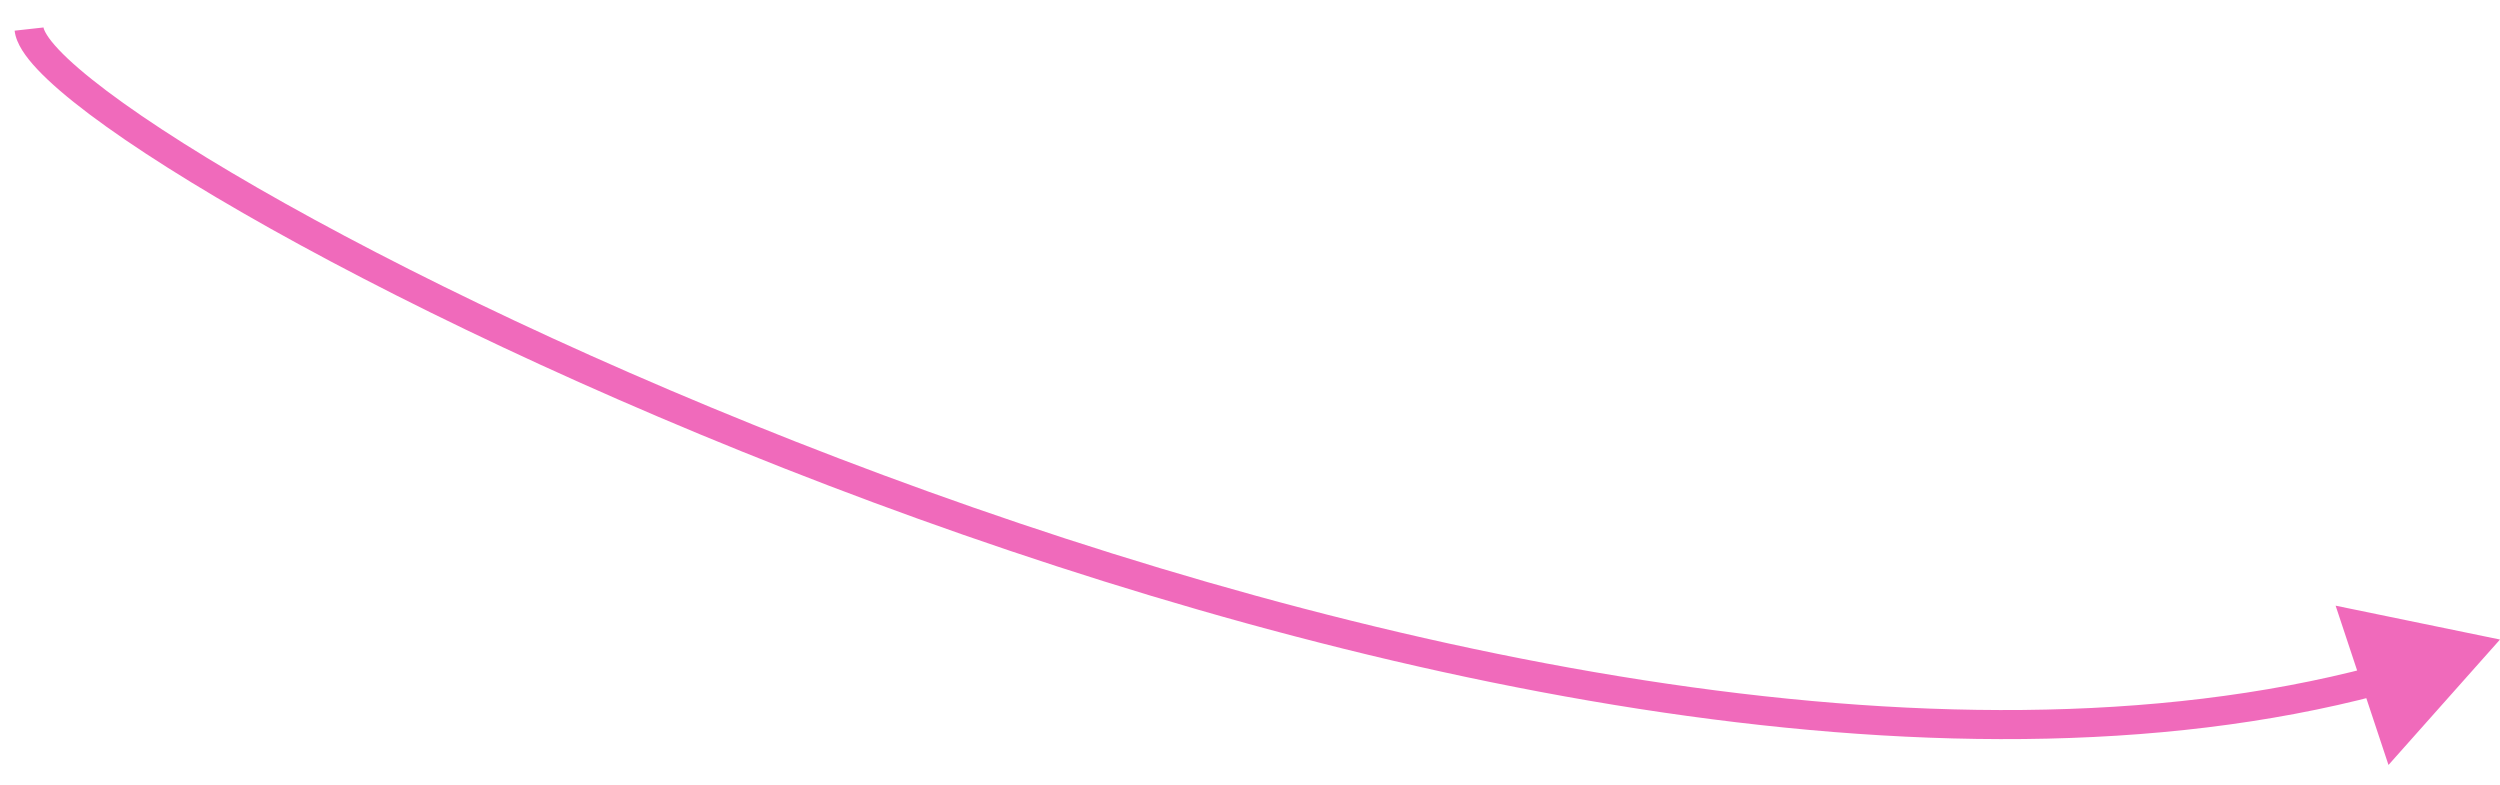 <?xml version="1.0" encoding="UTF-8"?> <svg xmlns="http://www.w3.org/2000/svg" width="86" height="27" viewBox="0 0 86 27" fill="none"><path d="M86 22L80.345 20.835L82.164 26.315L86 22ZM0.503 1.055C0.53 1.294 0.635 1.523 0.764 1.73C0.897 1.942 1.075 2.162 1.289 2.389C1.716 2.843 2.318 3.359 3.065 3.922C4.563 5.05 6.696 6.403 9.321 7.873C14.575 10.813 21.842 14.24 30.038 17.282C46.399 23.354 66.59 27.936 81.861 23.9L81.606 22.933C66.653 26.885 46.715 22.405 30.386 16.344C22.235 13.319 15.015 9.913 9.81 7C7.205 5.542 5.115 4.214 3.667 3.123C2.942 2.577 2.39 2.1 2.017 1.704C1.831 1.506 1.698 1.338 1.612 1.199C1.522 1.056 1.5 0.974 1.497 0.945L0.503 1.055Z" fill="#F06ABB"></path></svg> 